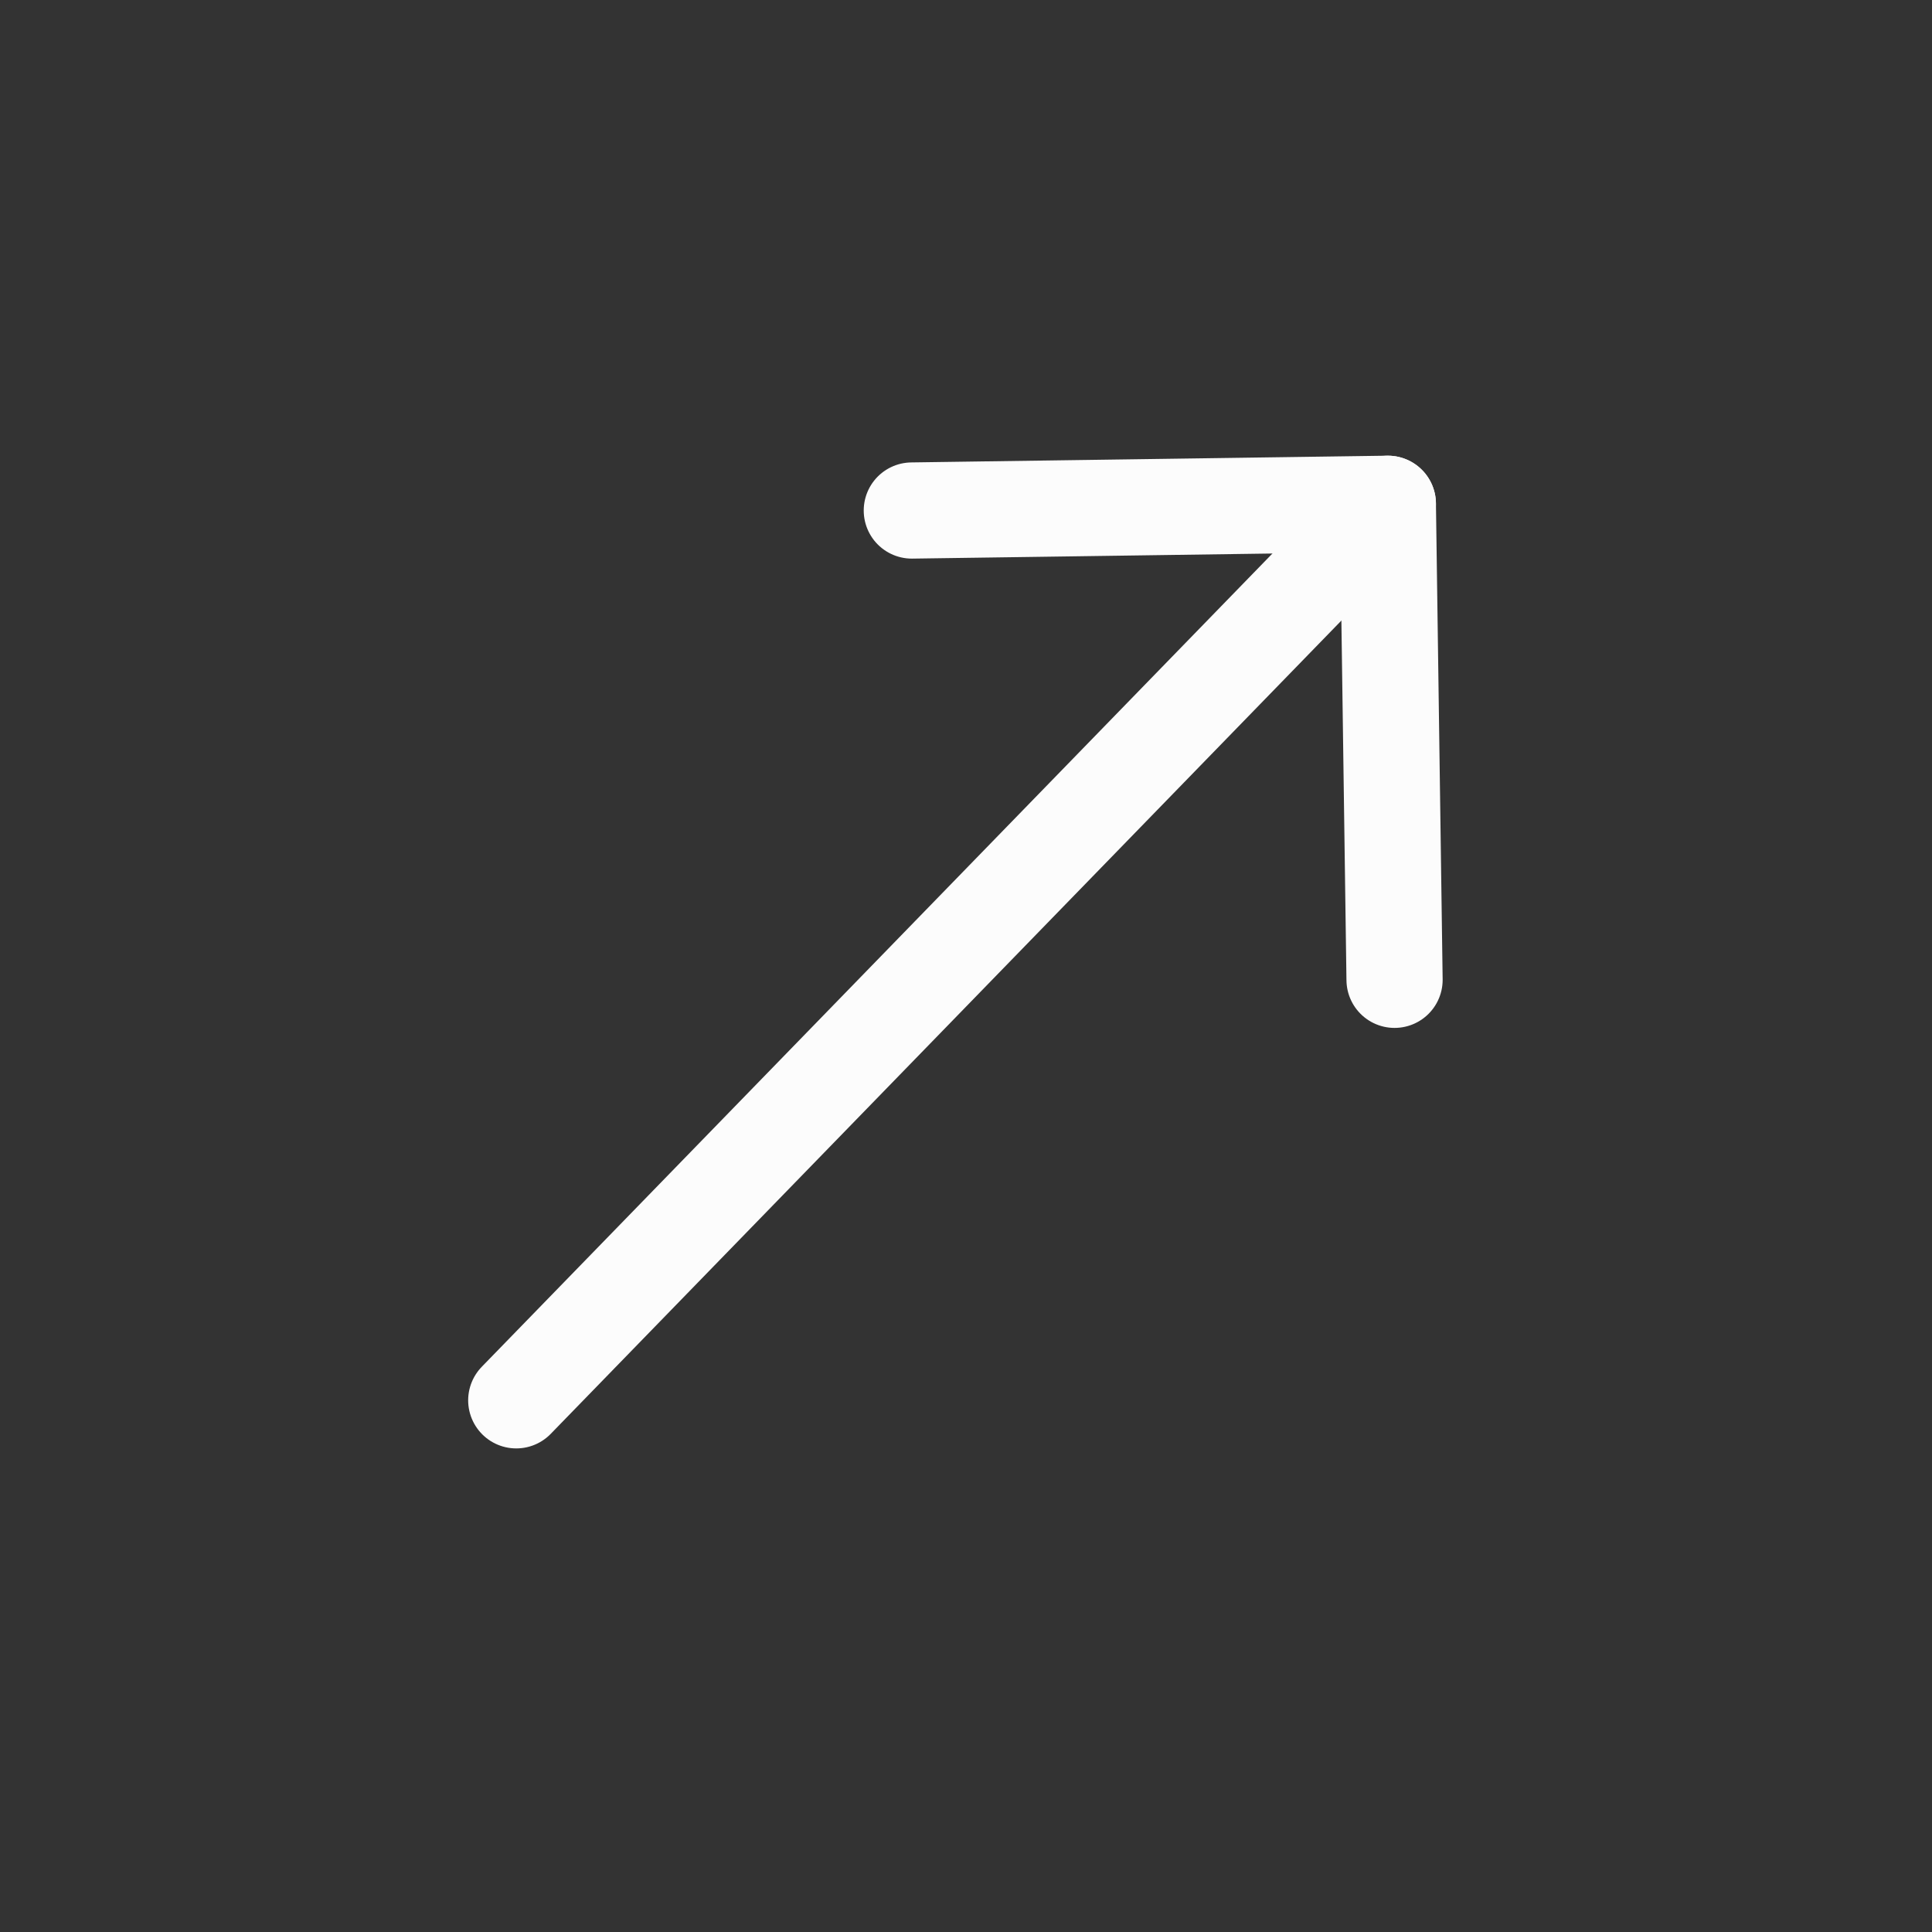 <svg width="66" height="66" viewBox="0 0 66 66" fill="none" xmlns="http://www.w3.org/2000/svg">
<rect x="0" y="0" width="66" height="66" fill="#333333" stroke="none"/>
<g clip-path="url(#clip0_11_2921)">
<path d="M17.636 47.837L47.411 17.21" stroke="#FCFCFC" stroke-width="3.286" stroke-linecap="round" stroke-linejoin="round"/>
<path d="M47.64 33.472L47.411 17.21L31.149 17.44" stroke="#FCFCFC" stroke-width="3.286" stroke-linecap="round" stroke-linejoin="round"/>
</g>
<defs>
<clipPath id="clip0_11_2921">
<rect width="46" height="46" fill="white" transform="translate(32.065) rotate(44.192)"/>
</clipPath>
</defs>
</svg>
